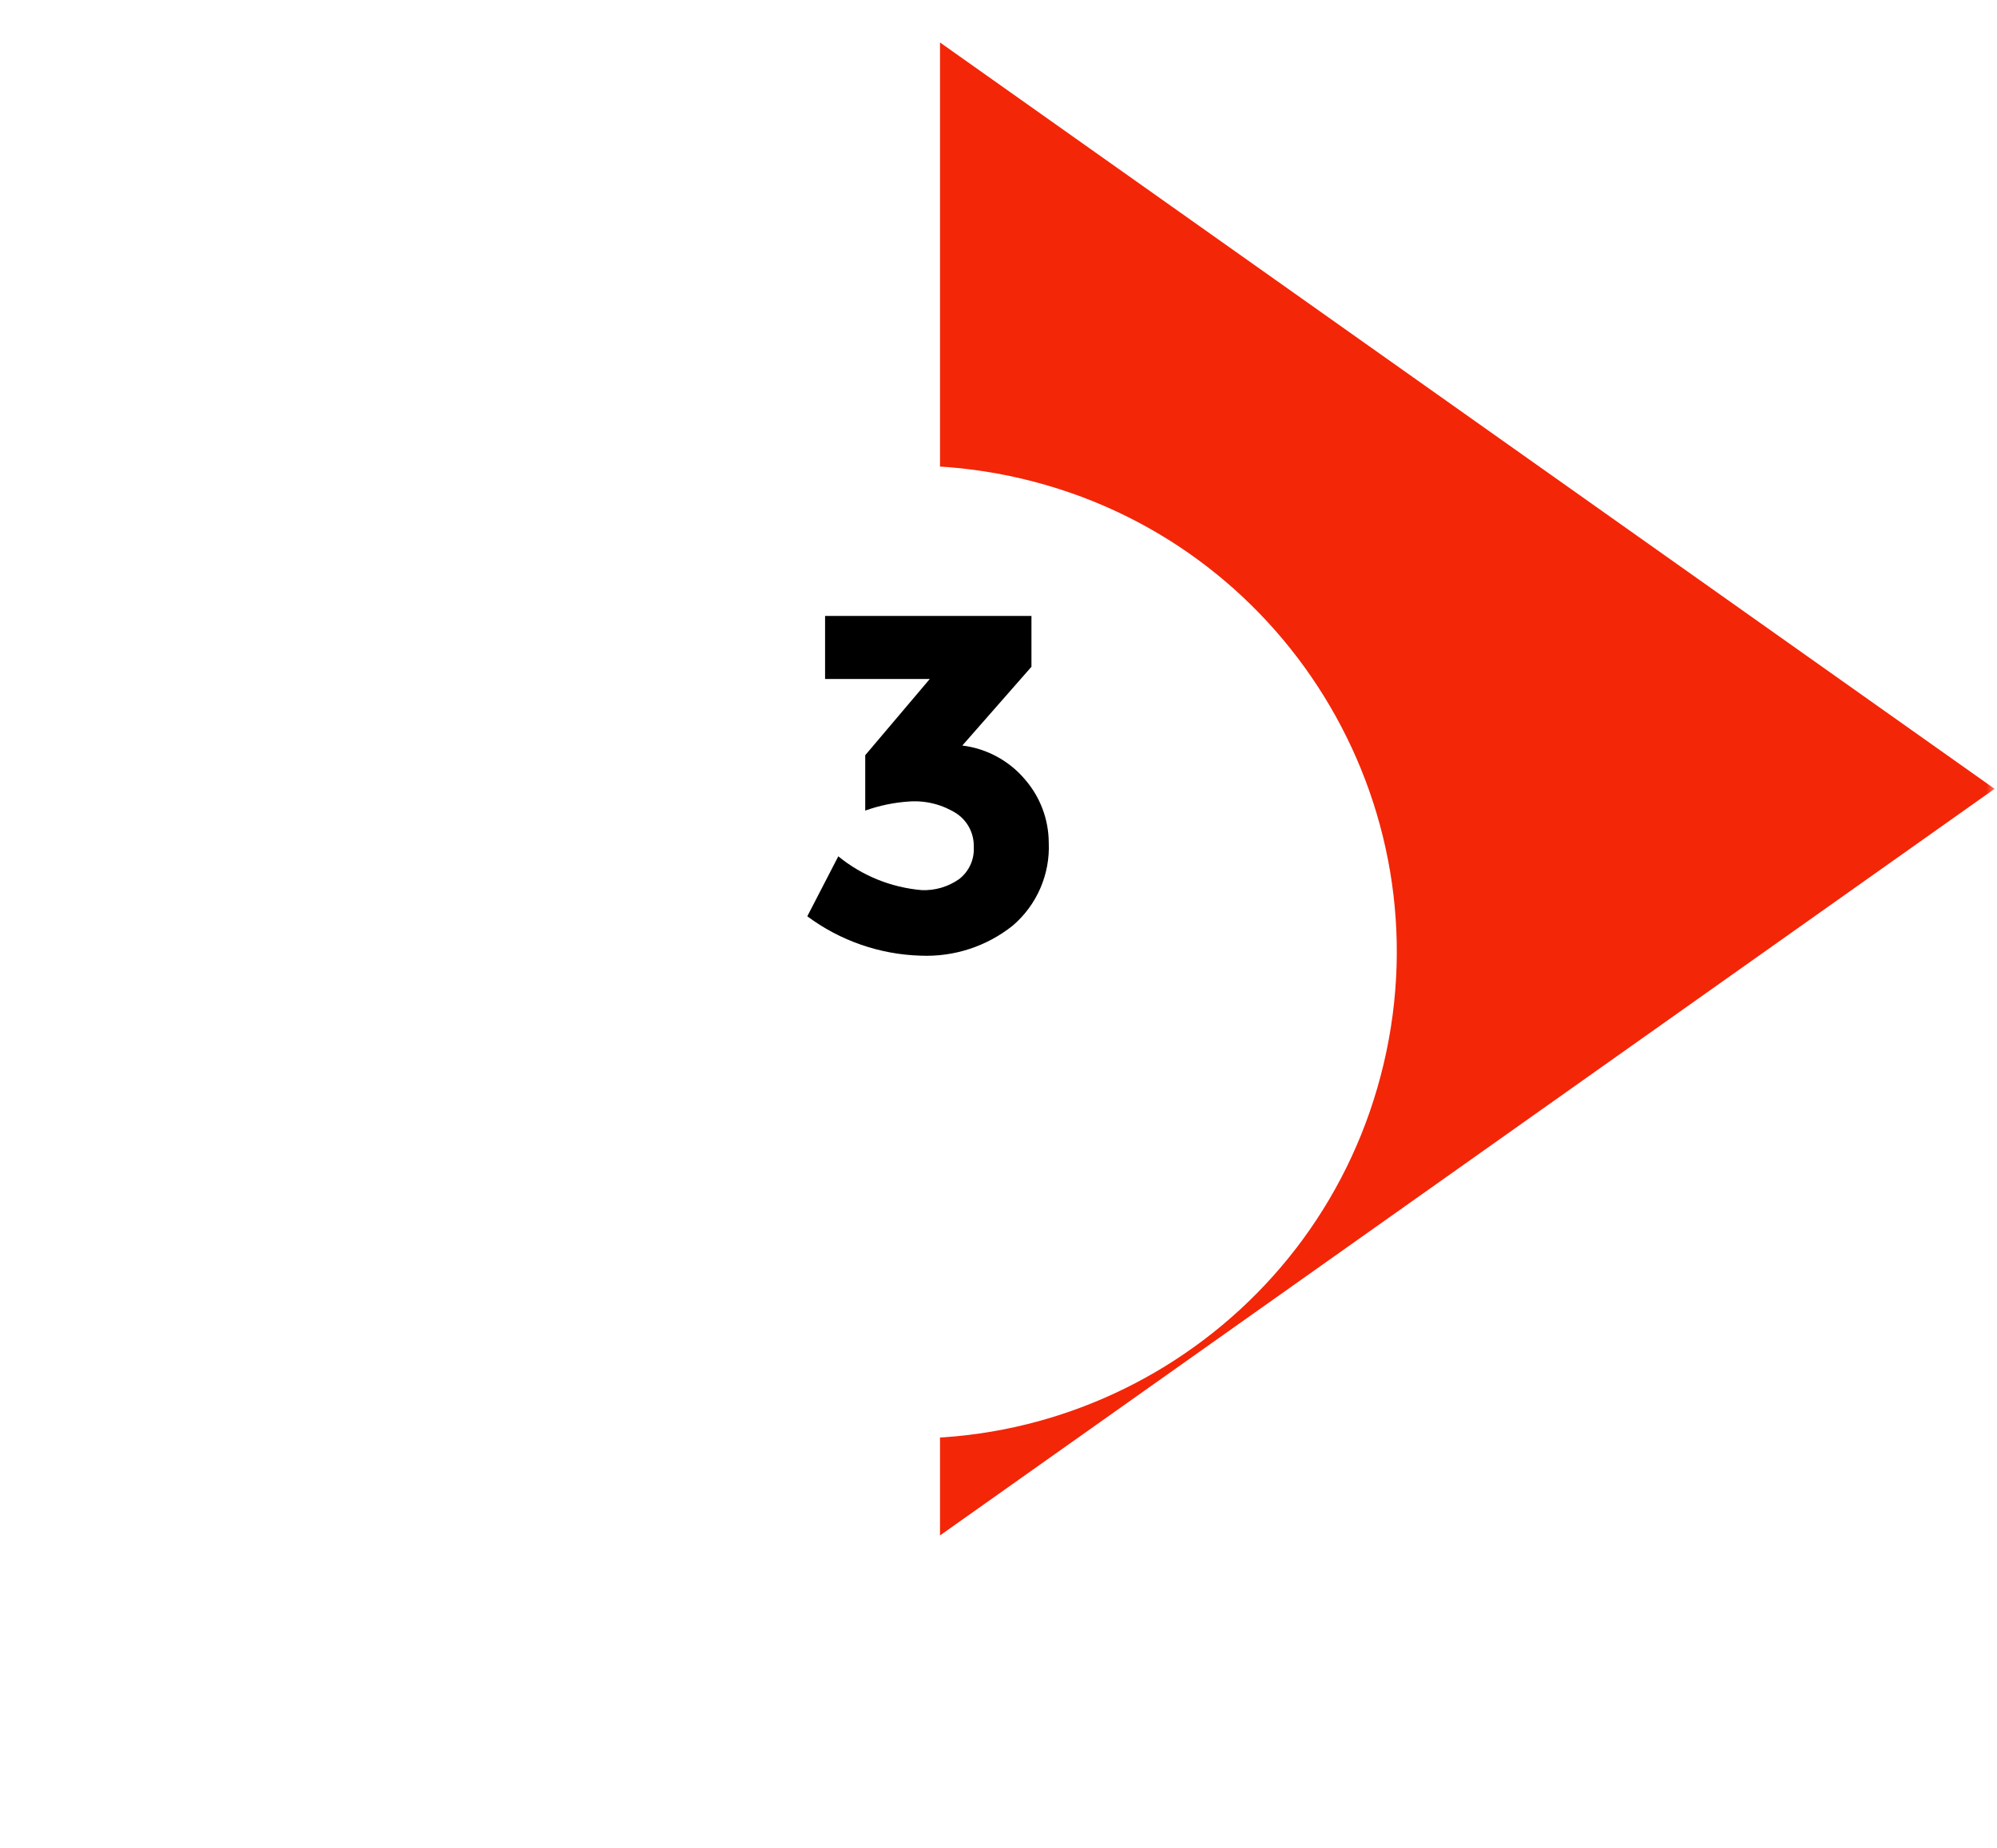 <svg width="94" height="87" viewBox="0 0 94 87" fill="none" xmlns="http://www.w3.org/2000/svg">
<mask id="mask0_310_1843" style="mask-type:luminance" maskUnits="userSpaceOnUse" x="0" y="0" width="94" height="87">
<path d="M94 0H0V87H94V0Z" fill="white"/>
</mask>
<g mask="url(#mask0_310_1843)">
<path d="M93.887 37.139L44.247 2V72.29L93.887 37.139Z" fill="#F32608"/>
<g filter="url(#filter0_dd_310_1843)">
<path d="M66.131 42.082C69.036 29.775 61.414 17.444 49.107 14.539C36.8 11.635 24.468 19.256 21.564 31.563C18.659 43.87 26.281 56.202 38.588 59.106C50.895 62.011 63.226 54.389 66.131 42.082Z" fill="white"/>
</g>
<path d="M38.837 31.967V29H48.551V31.392L45.297 35.101C46.449 35.243 47.505 35.816 48.252 36.704C48.963 37.525 49.358 38.573 49.365 39.659C49.4 40.399 49.265 41.138 48.97 41.818C48.676 42.498 48.23 43.102 47.666 43.583C46.44 44.559 44.902 45.061 43.335 44.994C41.409 44.938 39.546 44.291 38 43.14L39.459 40.317C40.578 41.23 41.945 41.784 43.383 41.908C44.01 41.934 44.628 41.753 45.142 41.393C45.373 41.216 45.557 40.985 45.678 40.72C45.799 40.455 45.853 40.165 45.836 39.874C45.844 39.567 45.776 39.262 45.636 38.988C45.495 38.714 45.289 38.48 45.034 38.307C44.38 37.887 43.609 37.686 42.833 37.733C42.114 37.776 41.406 37.921 40.727 38.163V35.556L43.766 31.967H38.837Z" fill="black"/>
</g>
<defs>
<filter id="filter0_dd_310_1843" x="0.946" y="0.922" width="85.802" height="85.802" filterUnits="userSpaceOnUse" color-interpolation-filters="sRGB">
<feFlood flood-opacity="0" result="BackgroundImageFix"/>
<feColorMatrix in="SourceAlpha" type="matrix" values="0 0 0 0 0 0 0 0 0 0 0 0 0 0 0 0 0 0 127 0" result="hardAlpha"/>
<feOffset dy="7"/>
<feGaussianBlur stdDeviation="10"/>
<feColorMatrix type="matrix" values="0 0 0 0 0.953 0 0 0 0 0.149 0 0 0 0 0.031 0 0 0 0.3 0"/>
<feBlend mode="normal" in2="BackgroundImageFix" result="effect1_dropShadow_310_1843"/>
<feColorMatrix in="SourceAlpha" type="matrix" values="0 0 0 0 0 0 0 0 0 0 0 0 0 0 0 0 0 0 127 0" result="hardAlpha"/>
<feOffset dx="-1" dy="1"/>
<feGaussianBlur stdDeviation="2"/>
<feColorMatrix type="matrix" values="0 0 0 0 0.953 0 0 0 0 0.149 0 0 0 0 0.031 0 0 0 0.25 0"/>
<feBlend mode="normal" in2="effect1_dropShadow_310_1843" result="effect2_dropShadow_310_1843"/>
<feBlend mode="normal" in="SourceGraphic" in2="effect2_dropShadow_310_1843" result="shape"/>
</filter>
</defs>
</svg>
